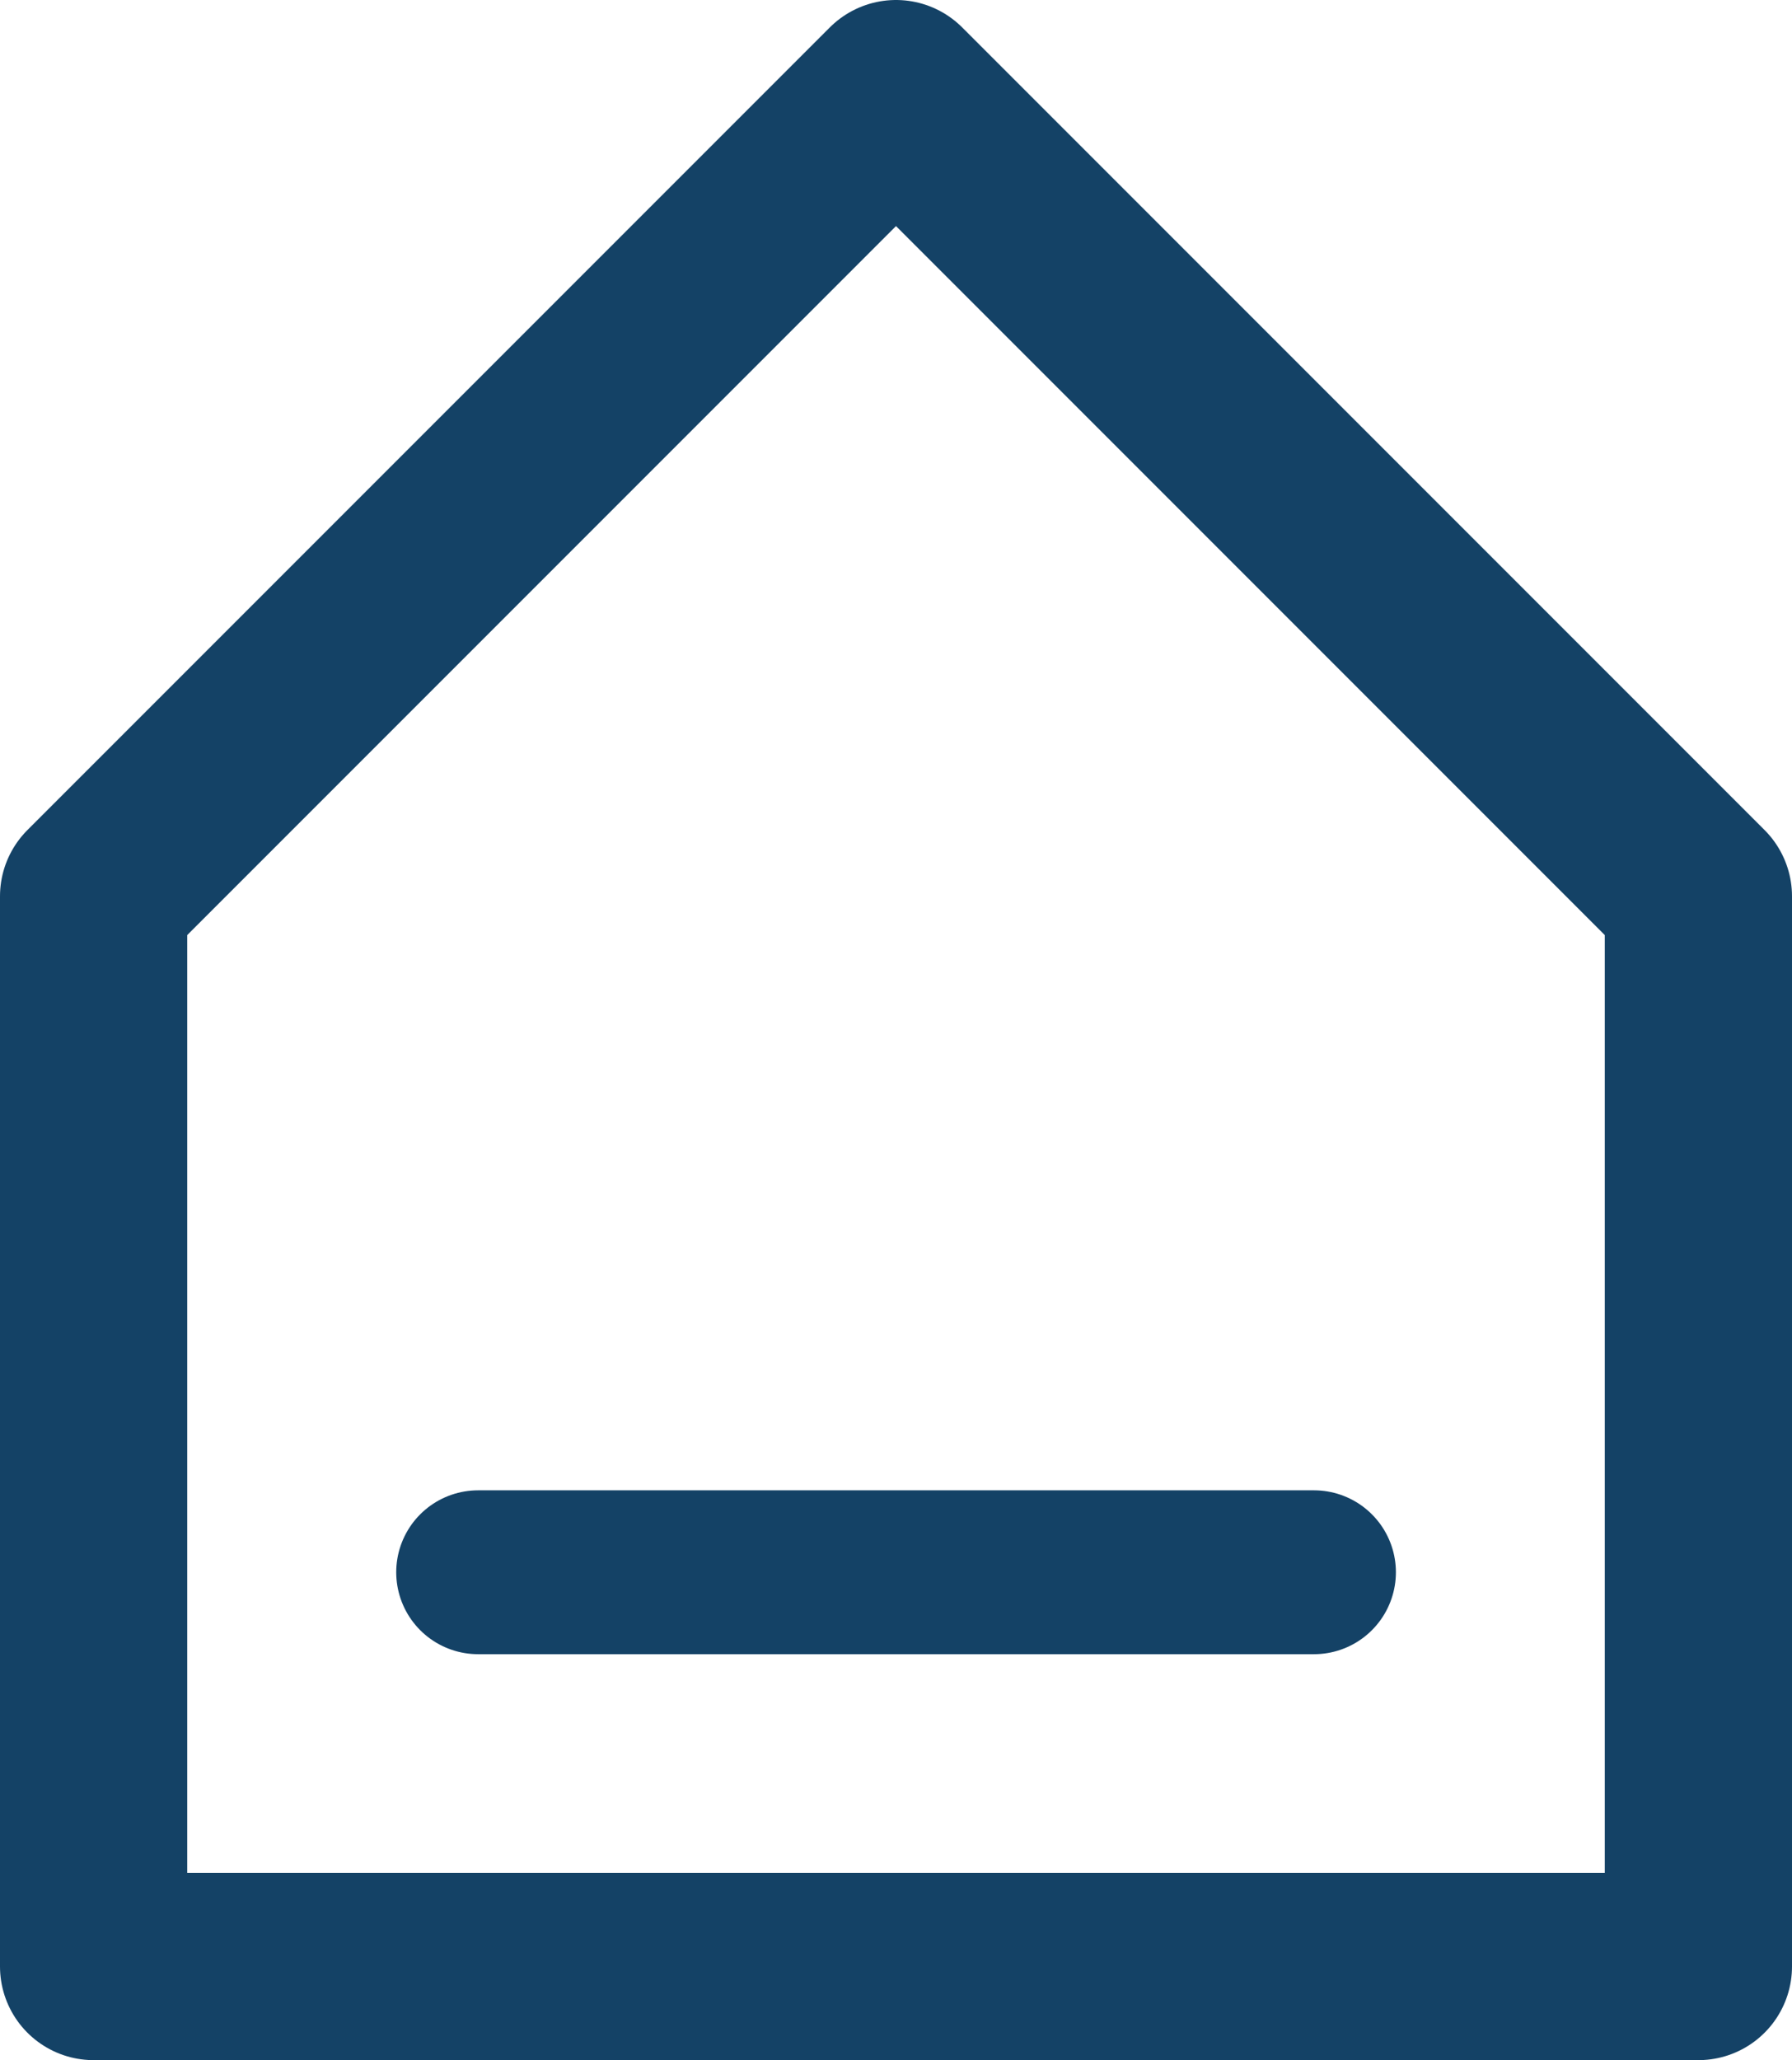 <svg xmlns="http://www.w3.org/2000/svg" width="15.314" height="17.6" viewBox="0 0 15.314 17.6">
  <g id="Home_Icon" data-name="Home Icon" transform="translate(-168.2 -88.2)">
    <path id="Path_54" data-name="Path 54" d="M1563.428,60h10.286V50.857L1566.857,44,1560,50.857V60Z" transform="translate(-1391 45)" fill="none" stroke="#144266" stroke-linejoin="round" stroke-width="1.6"/>
    <line id="Line_42" data-name="Line 42" x2="7.143" transform="translate(172.286 101.632)" fill="none" stroke="#144266" stroke-linecap="round" stroke-width="1.4"/>
  </g>
</svg>
